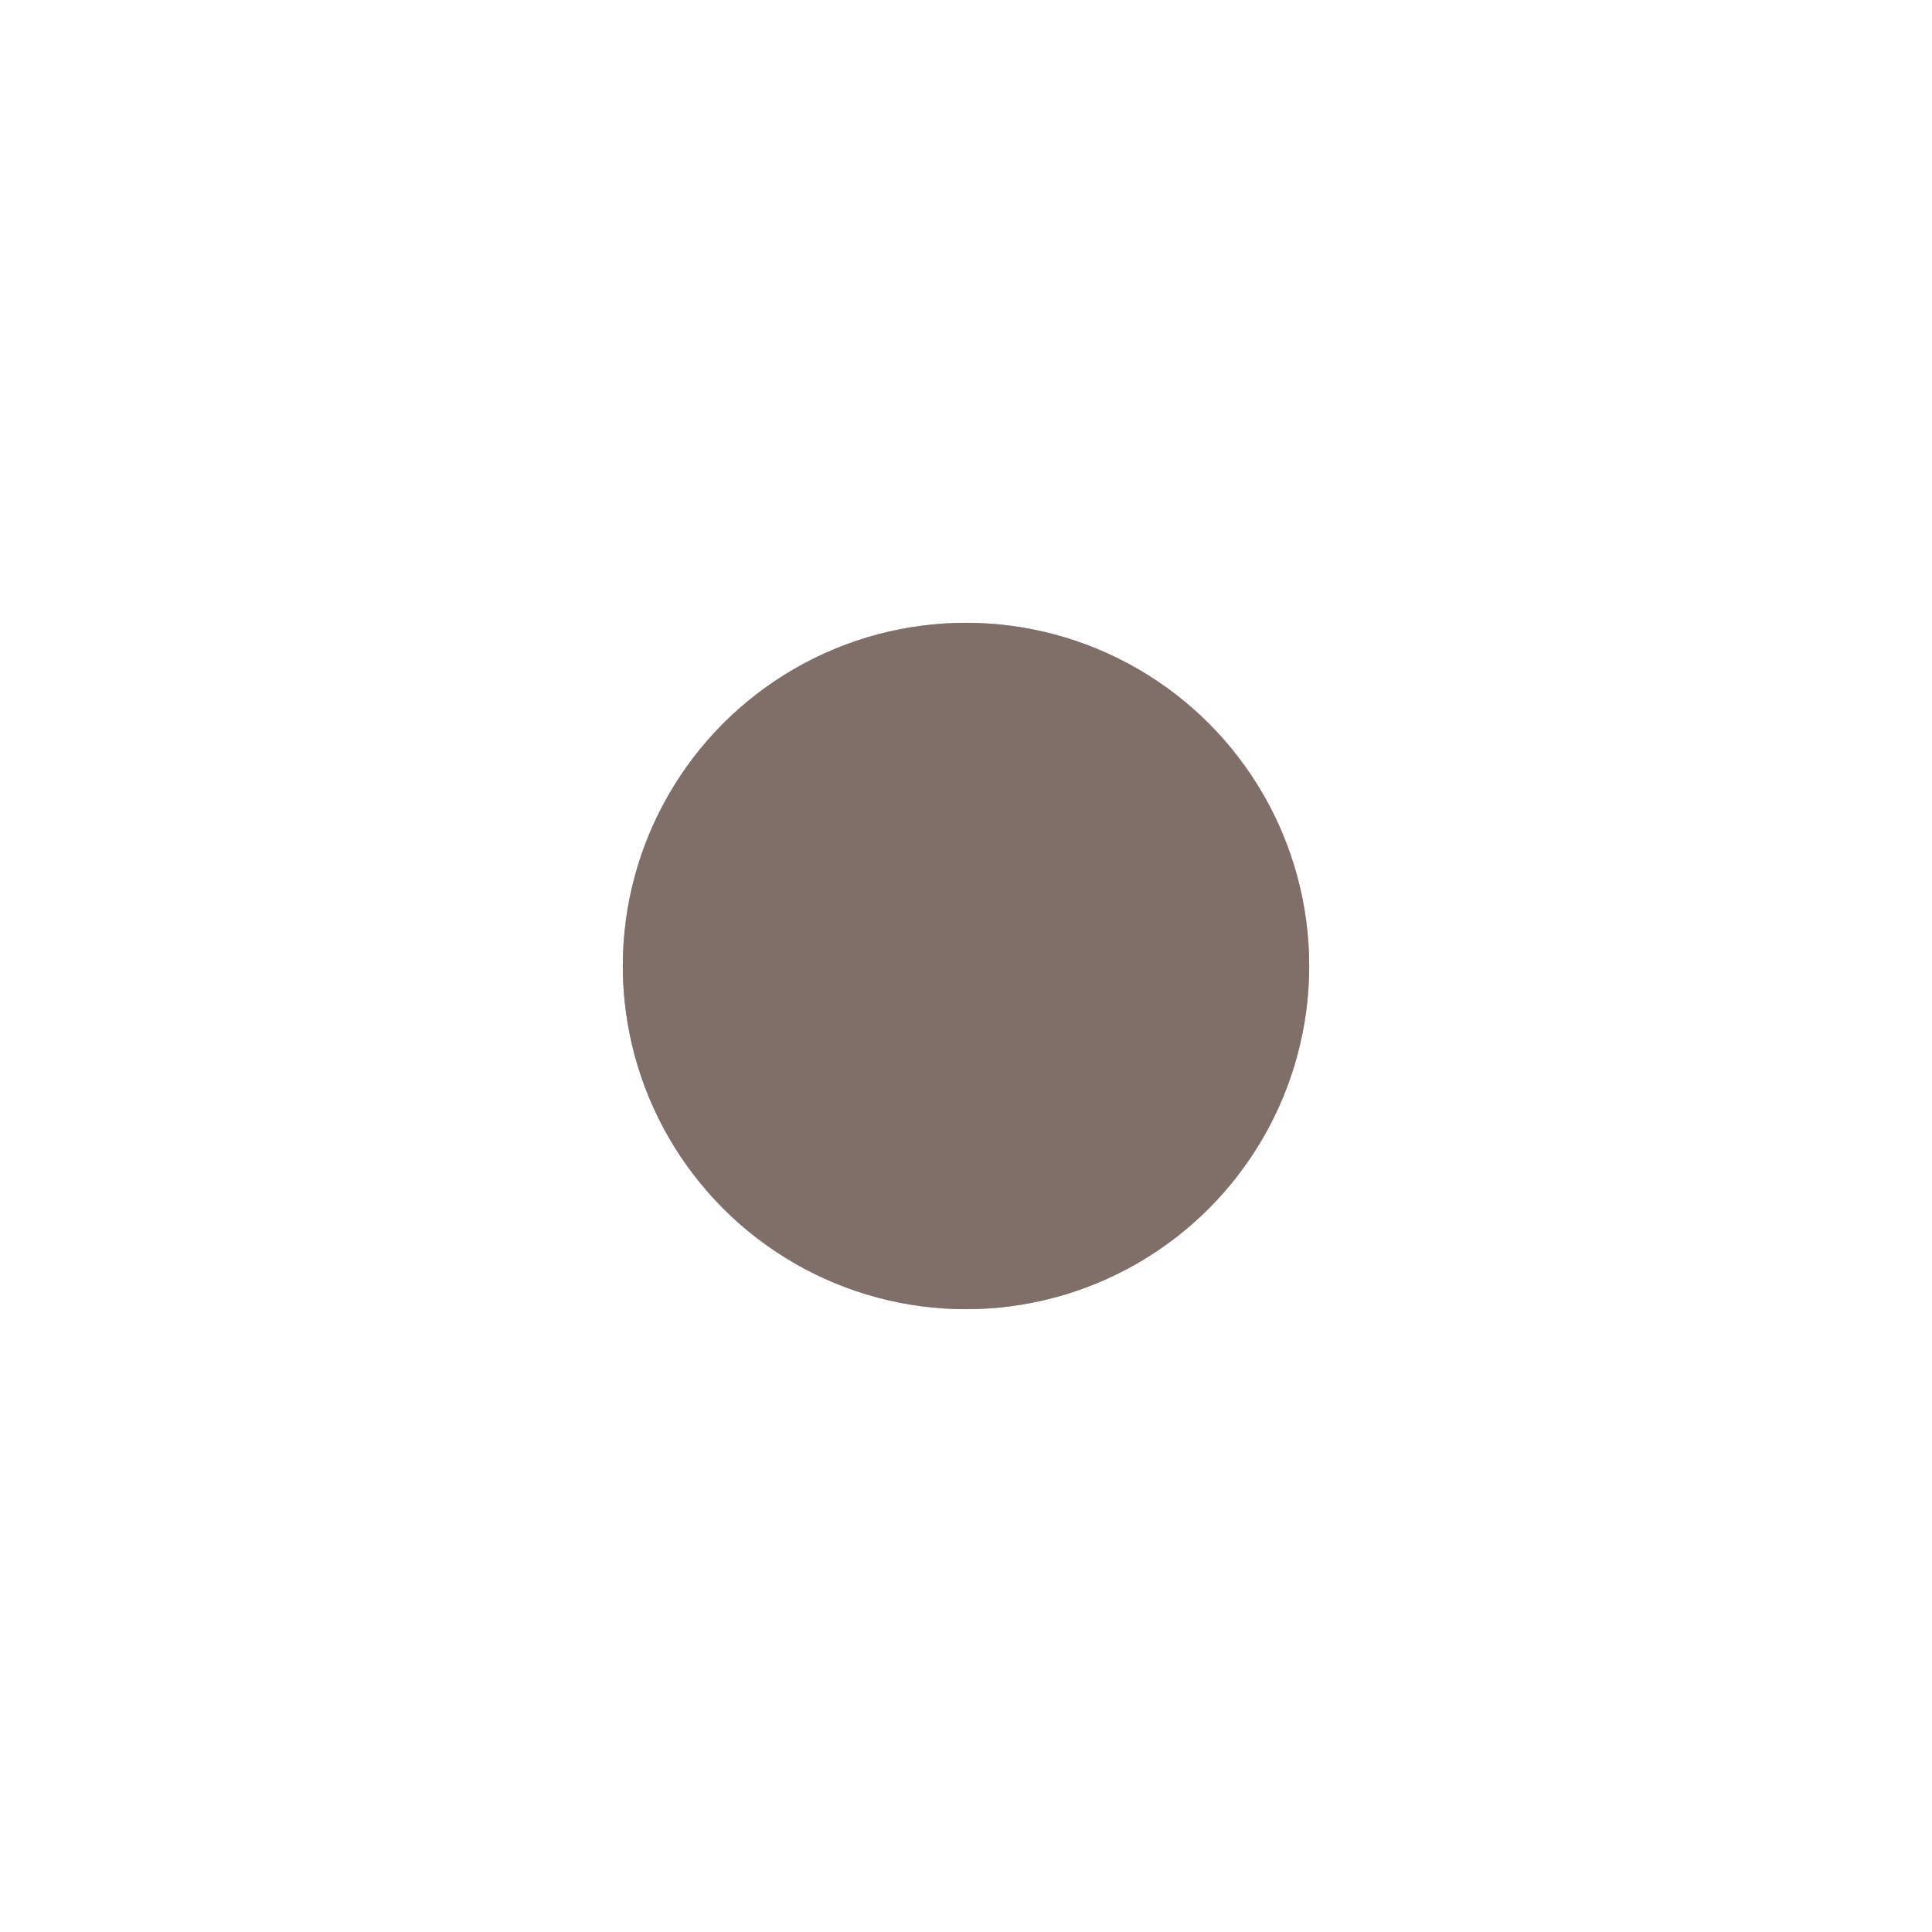<svg xmlns="http://www.w3.org/2000/svg" width="76" height="76" viewBox="0 0 76 76"><style>        .pulse { transform-box: fill-box; transform-origin: 50% 50%; }        @keyframes haloOuter {      0%   { transform: scale(0.8); opacity: 0; }      35%  { transform: scale(1.0); opacity: 0.25; }            60%  { transform: scale(2.815); opacity: 0.18; }      100% { transform: scale(3.0); opacity: 0; }    }        @keyframes haloMid {      0%   { transform: scale(0.9); opacity: 0; }      30%  { transform: scale(1.0); opacity: 0.35; }            50%  { transform: scale(1.926); opacity: 0.28; }      100% { transform: scale(2.2); opacity: 0; }    }        @keyframes corePulse {      0%, 100% { transform: scale(1.0); }      50% { transform: scale(1.05); }    }    .outer { animation: haloOuter 2200ms ease-out infinite; }    .mid   { animation: haloMid 2200ms ease-out infinite; }    .core  { animation: corePulse 2200ms ease-in-out infinite; }  </style><circle class="pulse outer" cx="38" cy="38" r="13.5" fill="#E7DDD8"></circle><circle class="pulse mid" cx="38" cy="38" r="13.5" fill="#B6AAA4"></circle><circle class="pulse core" cx="38" cy="38" r="13.5" fill="#7F6F68"></circle></svg>